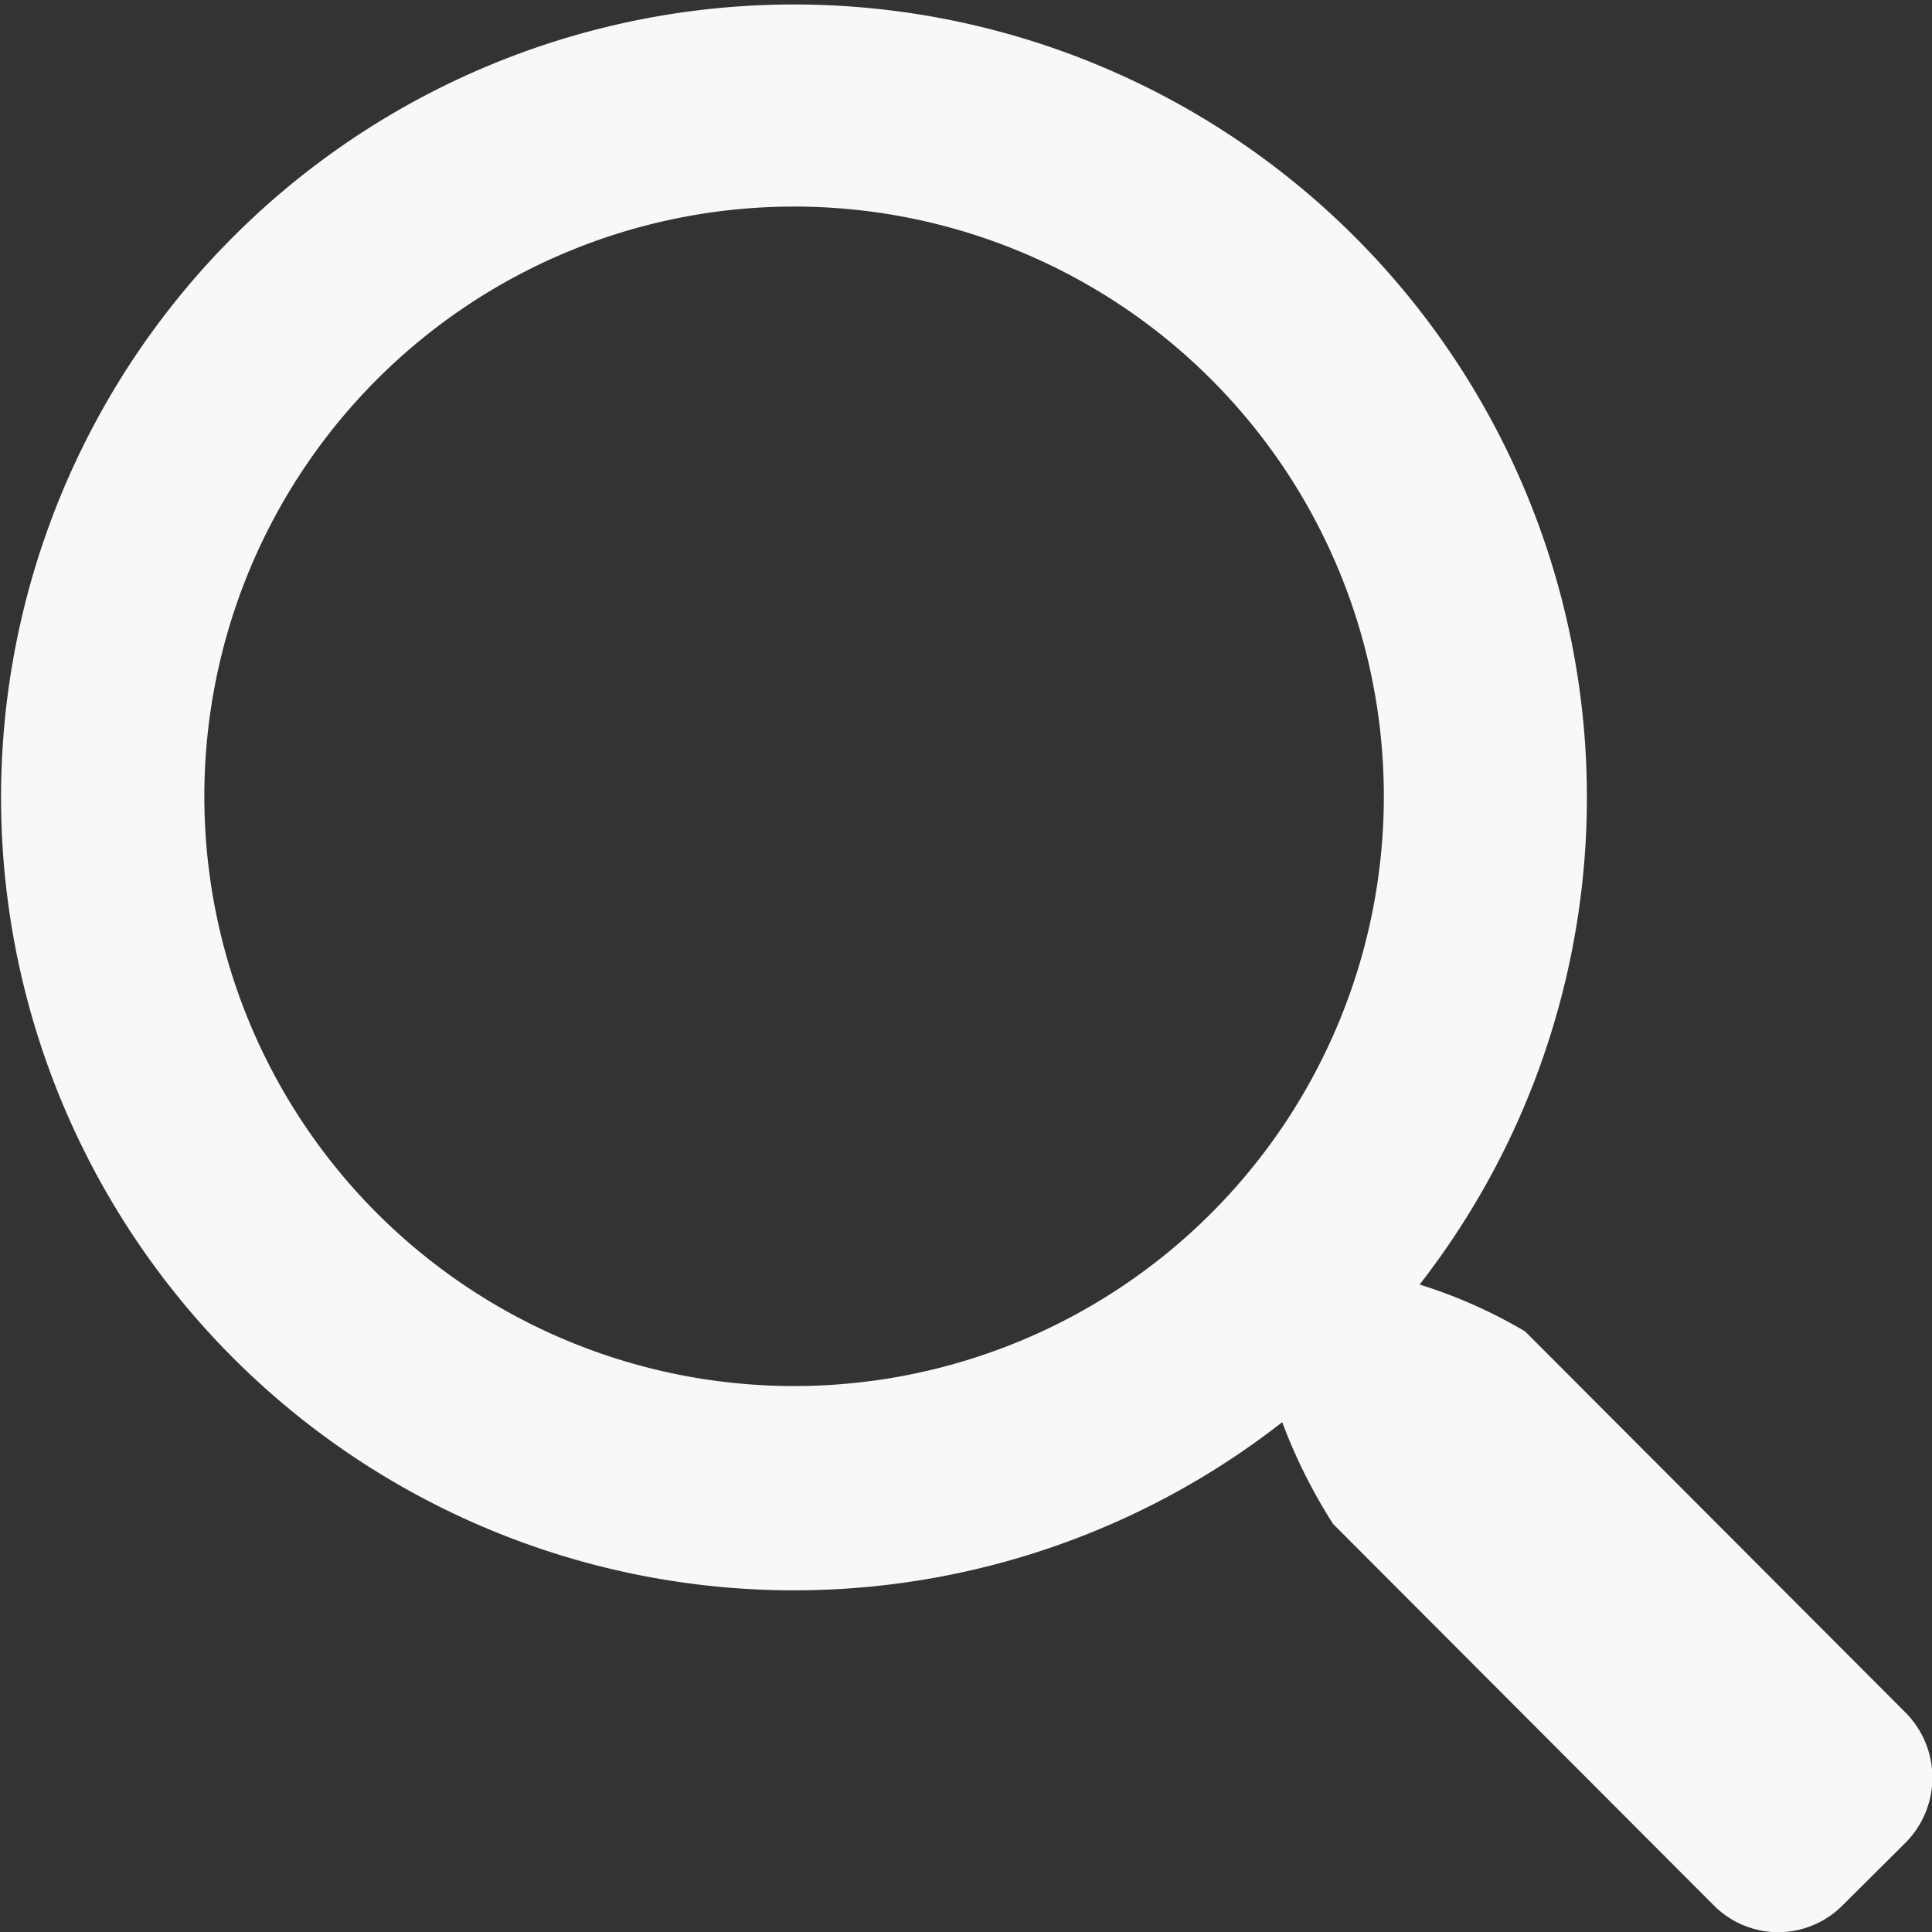 <svg xmlns="http://www.w3.org/2000/svg" width="24" height="24" viewBox="0 0 24 24">
    <rect x="0" y="0" width="24" height="24" fill="#333333" stroke="none"/>
    <path id="prefix__search-solid-2" fill="#f8f8f8" d="M1232.4 401.24l-4.729-4.738a6.18 6.18 0 0 0-1.31-.582 9.85 9.85 0 1 0-1.707 1.71 6.731 6.731 0 0 0 .632 1.264l4.729 4.738a1.127 1.127 0 0 0 1.6 0l.781-.777a1.146 1.146 0 0 0 .004-1.615zm-13.813-4.059a7.326 7.326 0 1 1 .007 0z" transform="translate(-1208.726 -379.963)"/>
</svg>
